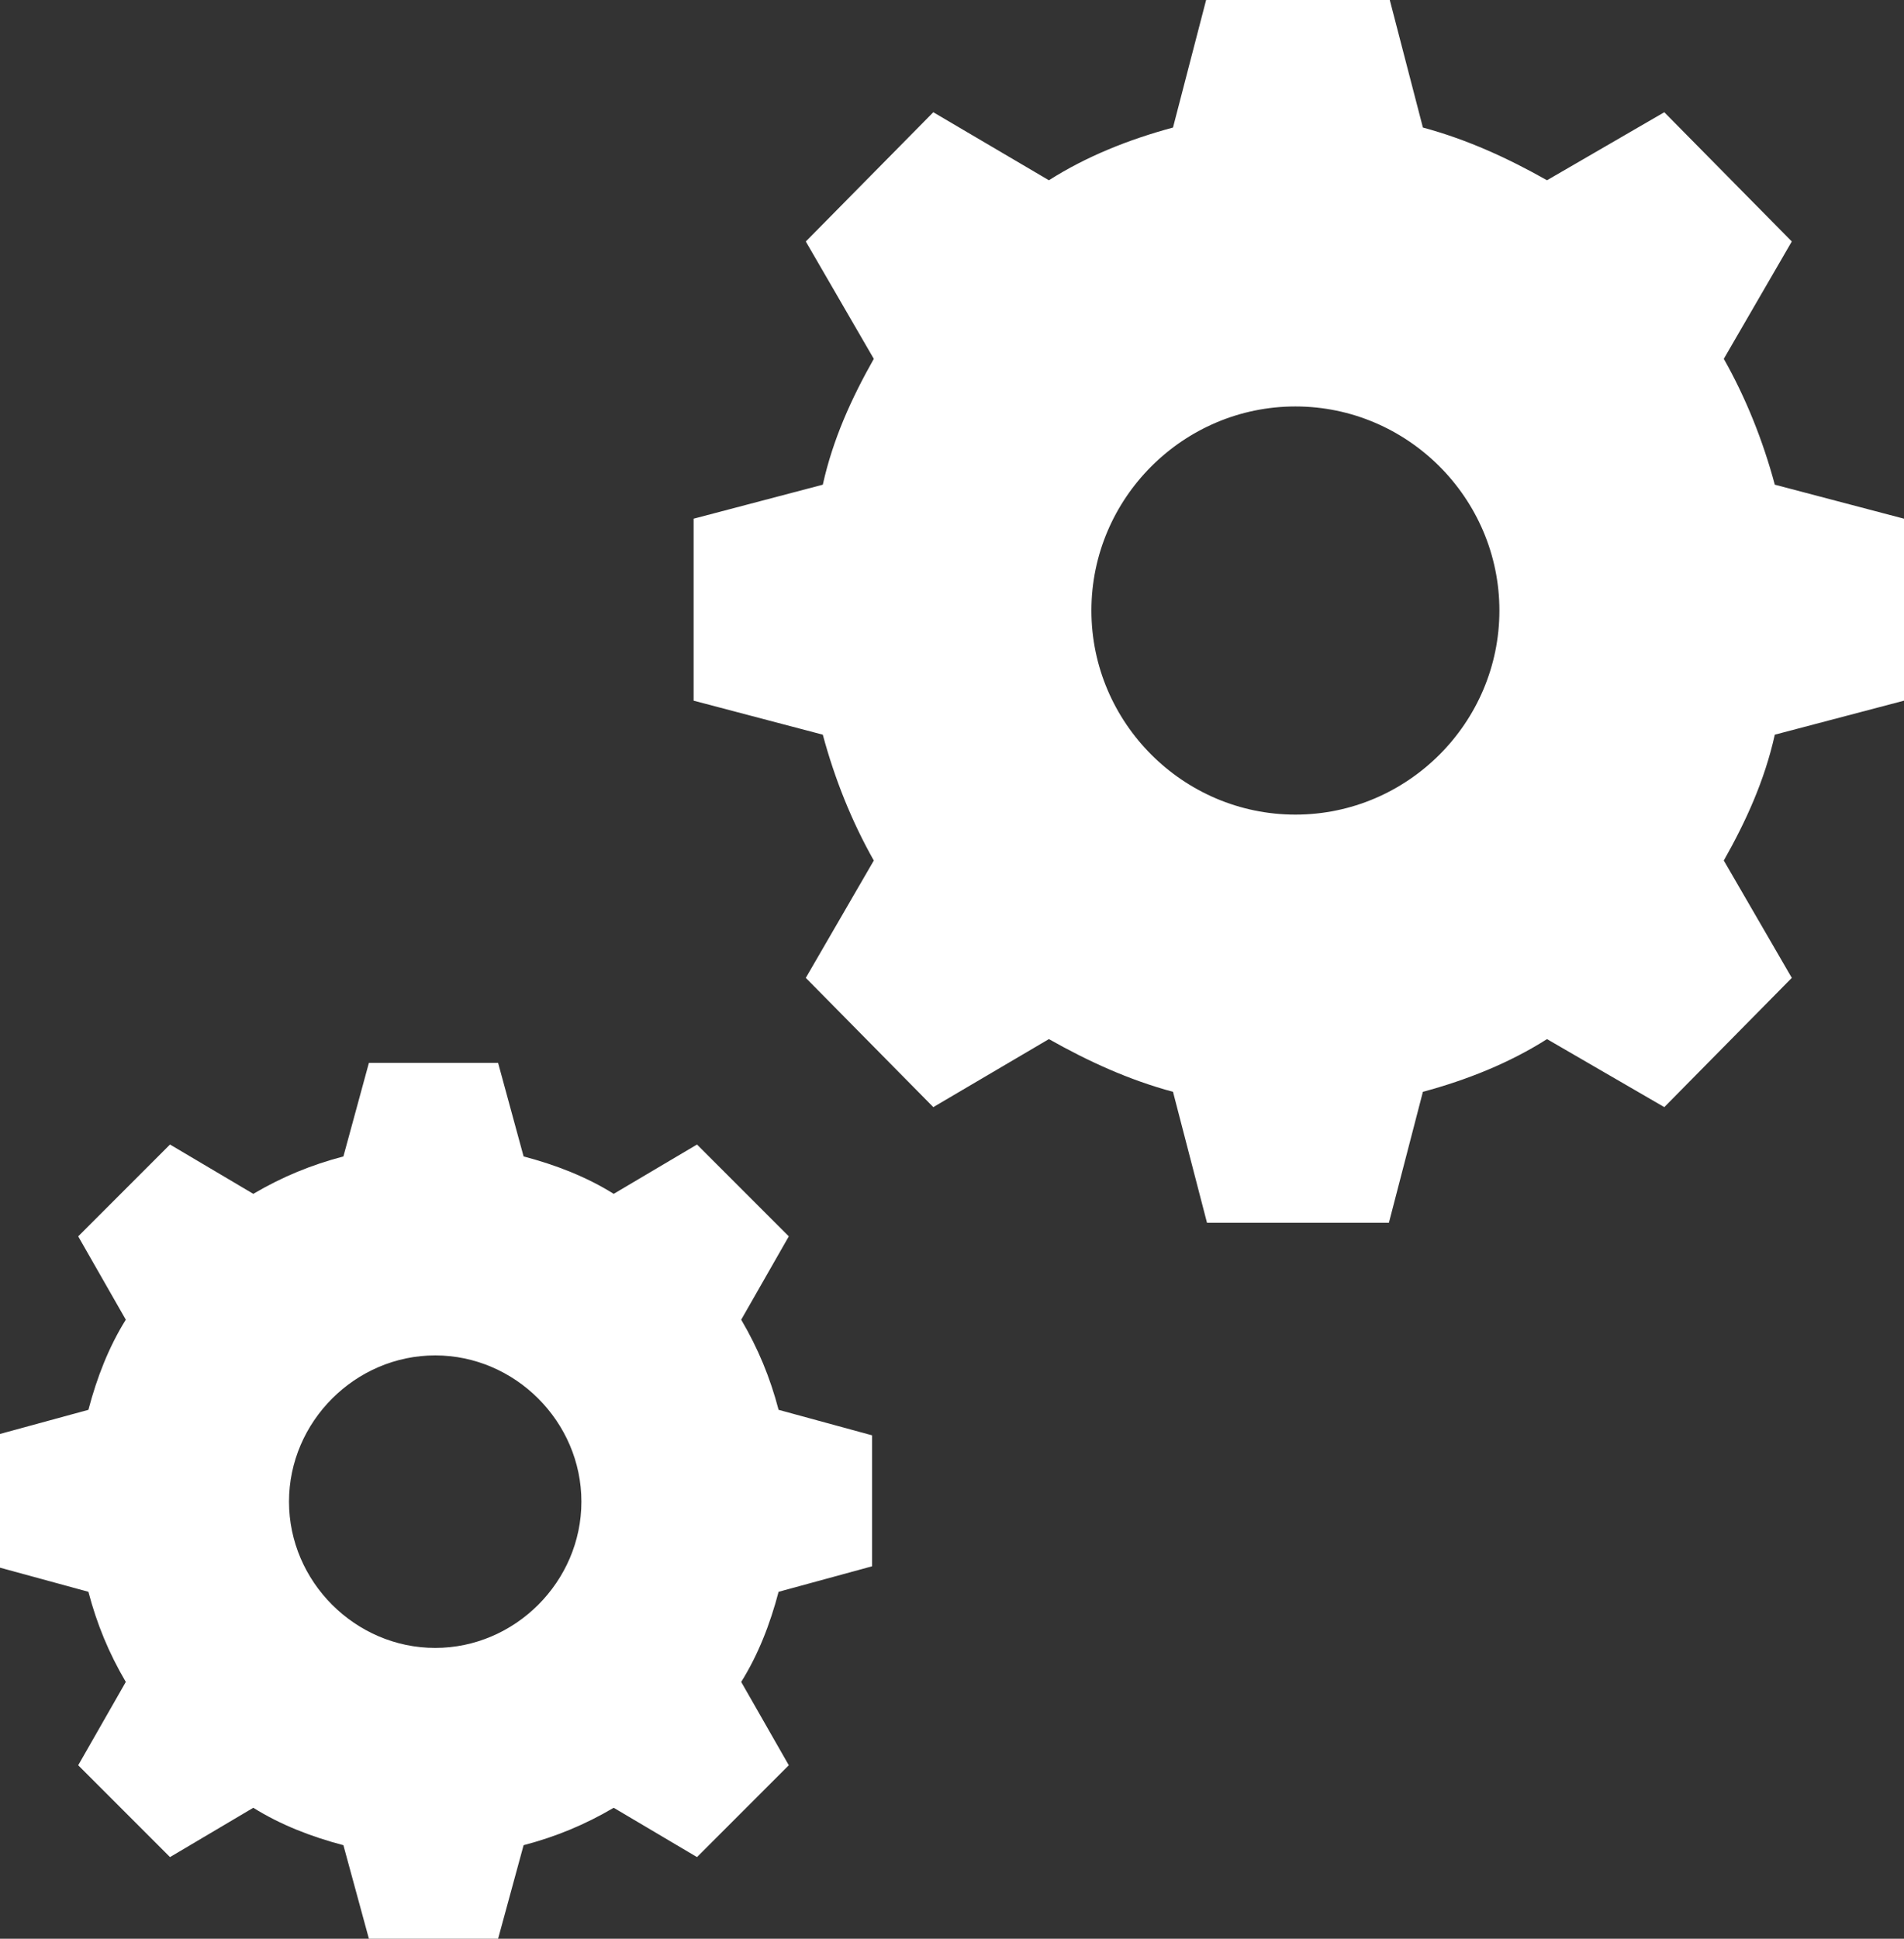 <svg id="_レイヤー_1" data-name="レイヤー 1" xmlns="http://www.w3.org/2000/svg" version="1.1" viewBox="0 0 112 114" width="112px" height="114px"><rect x="0" y="0" width="112" height="114" fill="#333333" stroke="none"/><defs><style>.cls-1{fill:#fff;stroke-width:0}</style></defs><path class="cls-1" d="M112 41.2V30.5l-7.6-2c-.7-2.6-1.7-5.1-3-7.4l4-6.9-7.5-7.6-6.9 4c-2.3-1.3-4.7-2.4-7.3-3.1l-2-7.7H71l-2 7.7c-2.6.7-5.1 1.7-7.3 3.1l-6.8-4-7.5 7.6 4 6.9c-1.3 2.3-2.4 4.7-3 7.4l-7.6 2v10.7l7.6 2c.7 2.6 1.7 5.1 3 7.4l-4 6.9 7.5 7.6 6.8-4c2.3 1.3 4.7 2.4 7.3 3.1l2 7.7h10.7l2-7.7c2.6-.7 5.1-1.7 7.3-3.1l6.9 4 7.5-7.6-4-6.9c1.3-2.3 2.4-4.7 3-7.4l7.6-2Zm-35.8 6.7c-6.6 0-12-5.4-12-12s5.4-12 12-12 12 5.4 12 12-5.4 12-12 12Z"/><path class="cls-1" d="M51.3 92.1v-7.7l-5.5-1.5c-.5-1.9-1.2-3.6-2.2-5.3l2.8-4.9-5.4-5.4-4.9 2.9c-1.6-1-3.4-1.7-5.3-2.2l-1.5-5.5h-7.6L20.2 68c-1.9.5-3.6 1.2-5.3 2.2L10 67.3l-5.4 5.4 2.8 4.9c-1 1.6-1.7 3.4-2.2 5.3l-5.5 1.5v7.7l5.5 1.5c.5 1.9 1.2 3.6 2.2 5.3l-2.8 4.9 5.4 5.4 4.9-2.9c1.6 1 3.4 1.7 5.3 2.2l1.5 5.5h7.6l1.5-5.5c1.9-.5 3.6-1.2 5.3-2.2l4.9 2.9 5.4-5.4-2.8-4.9c1-1.6 1.7-3.4 2.2-5.3l5.5-1.5Zm-25.7 4.8c-4.7 0-8.6-3.9-8.6-8.6s3.9-8.6 8.6-8.6 8.6 3.9 8.6 8.6-3.9 8.6-8.6 8.6Z"/></svg>